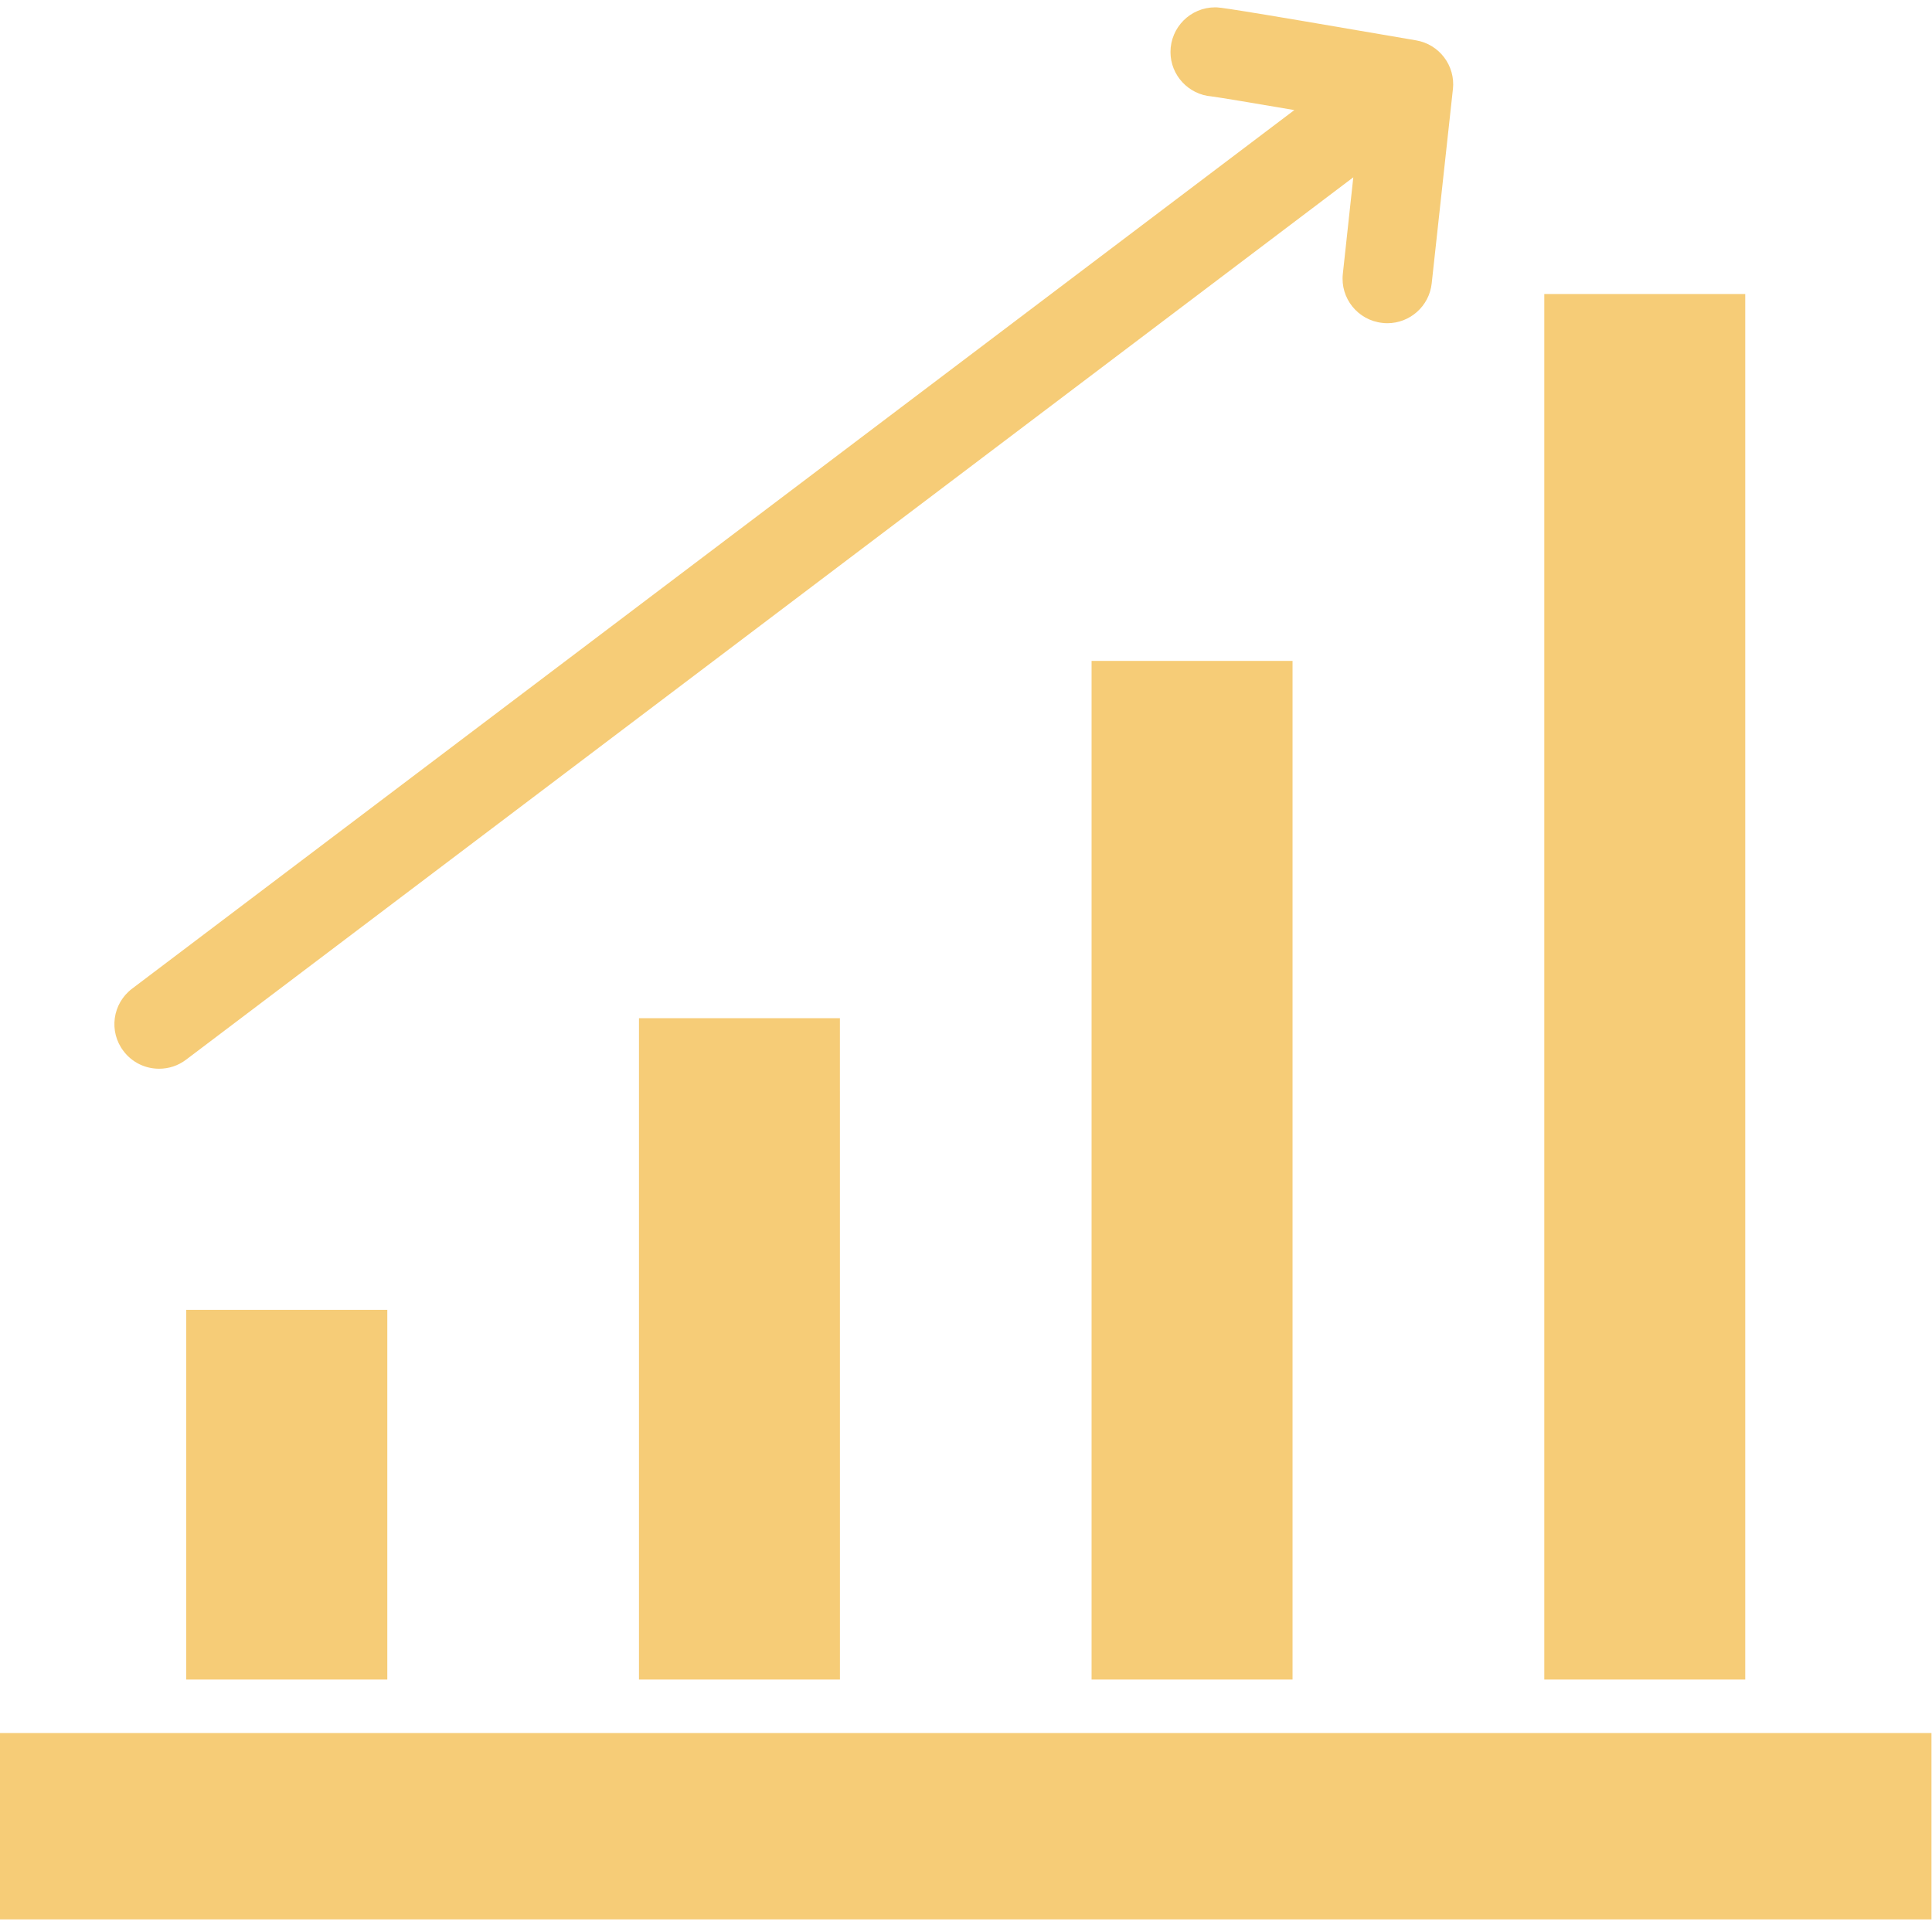 <svg xmlns="http://www.w3.org/2000/svg" width="75" viewBox="0 0 75 75" height="75"><defs><clipPath id="a"><path d="M0 67H74.98v7.512H0zm0 0"/></clipPath><clipPath id="b"><path d="M4 .273H57V42H4zm0 0"/></clipPath></defs><g clip-path="url(#a)"><path fill="#f6cc77" d="M58.906 67.277H74.98v7.234H0V67.277H58.906"/></g><path fill="#f6cc77" d="M67.75 11.414H59.949V65.199H67.75zM50.176 25.656H42.375V65.199h7.801zM32.605 39.527H24.805V65.199h7.801zM15.035 65.199H7.23V50.848h7.805V65.199"/><g clip-path="url(#b)"><path fill="#f6cc77" d="M56.402 3.457 55.578 11.004C55.48 11.891 54.73 12.547 53.855 12.547 53.793 12.547 53.727 12.543 53.664 12.535 52.711 12.434 52.023 11.578 52.129 10.629l.406-3.746-45.312 34.254C6.91 41.375 6.543 41.488 6.176 41.488c-.523.0-1.043-.234-1.383-.688C4.215 40.043 4.363 38.957 5.129 38.379L50.246 4.273c-1.586-.27-2.934-.496-3.219-.531C46.137 3.668 45.438 2.922 45.438 2.02 45.438 1.062 46.215.285 47.172.285 47.352.285 47.523.285 54.969 1.566c.906.152 1.531.984 1.434 1.891"/></g></svg>